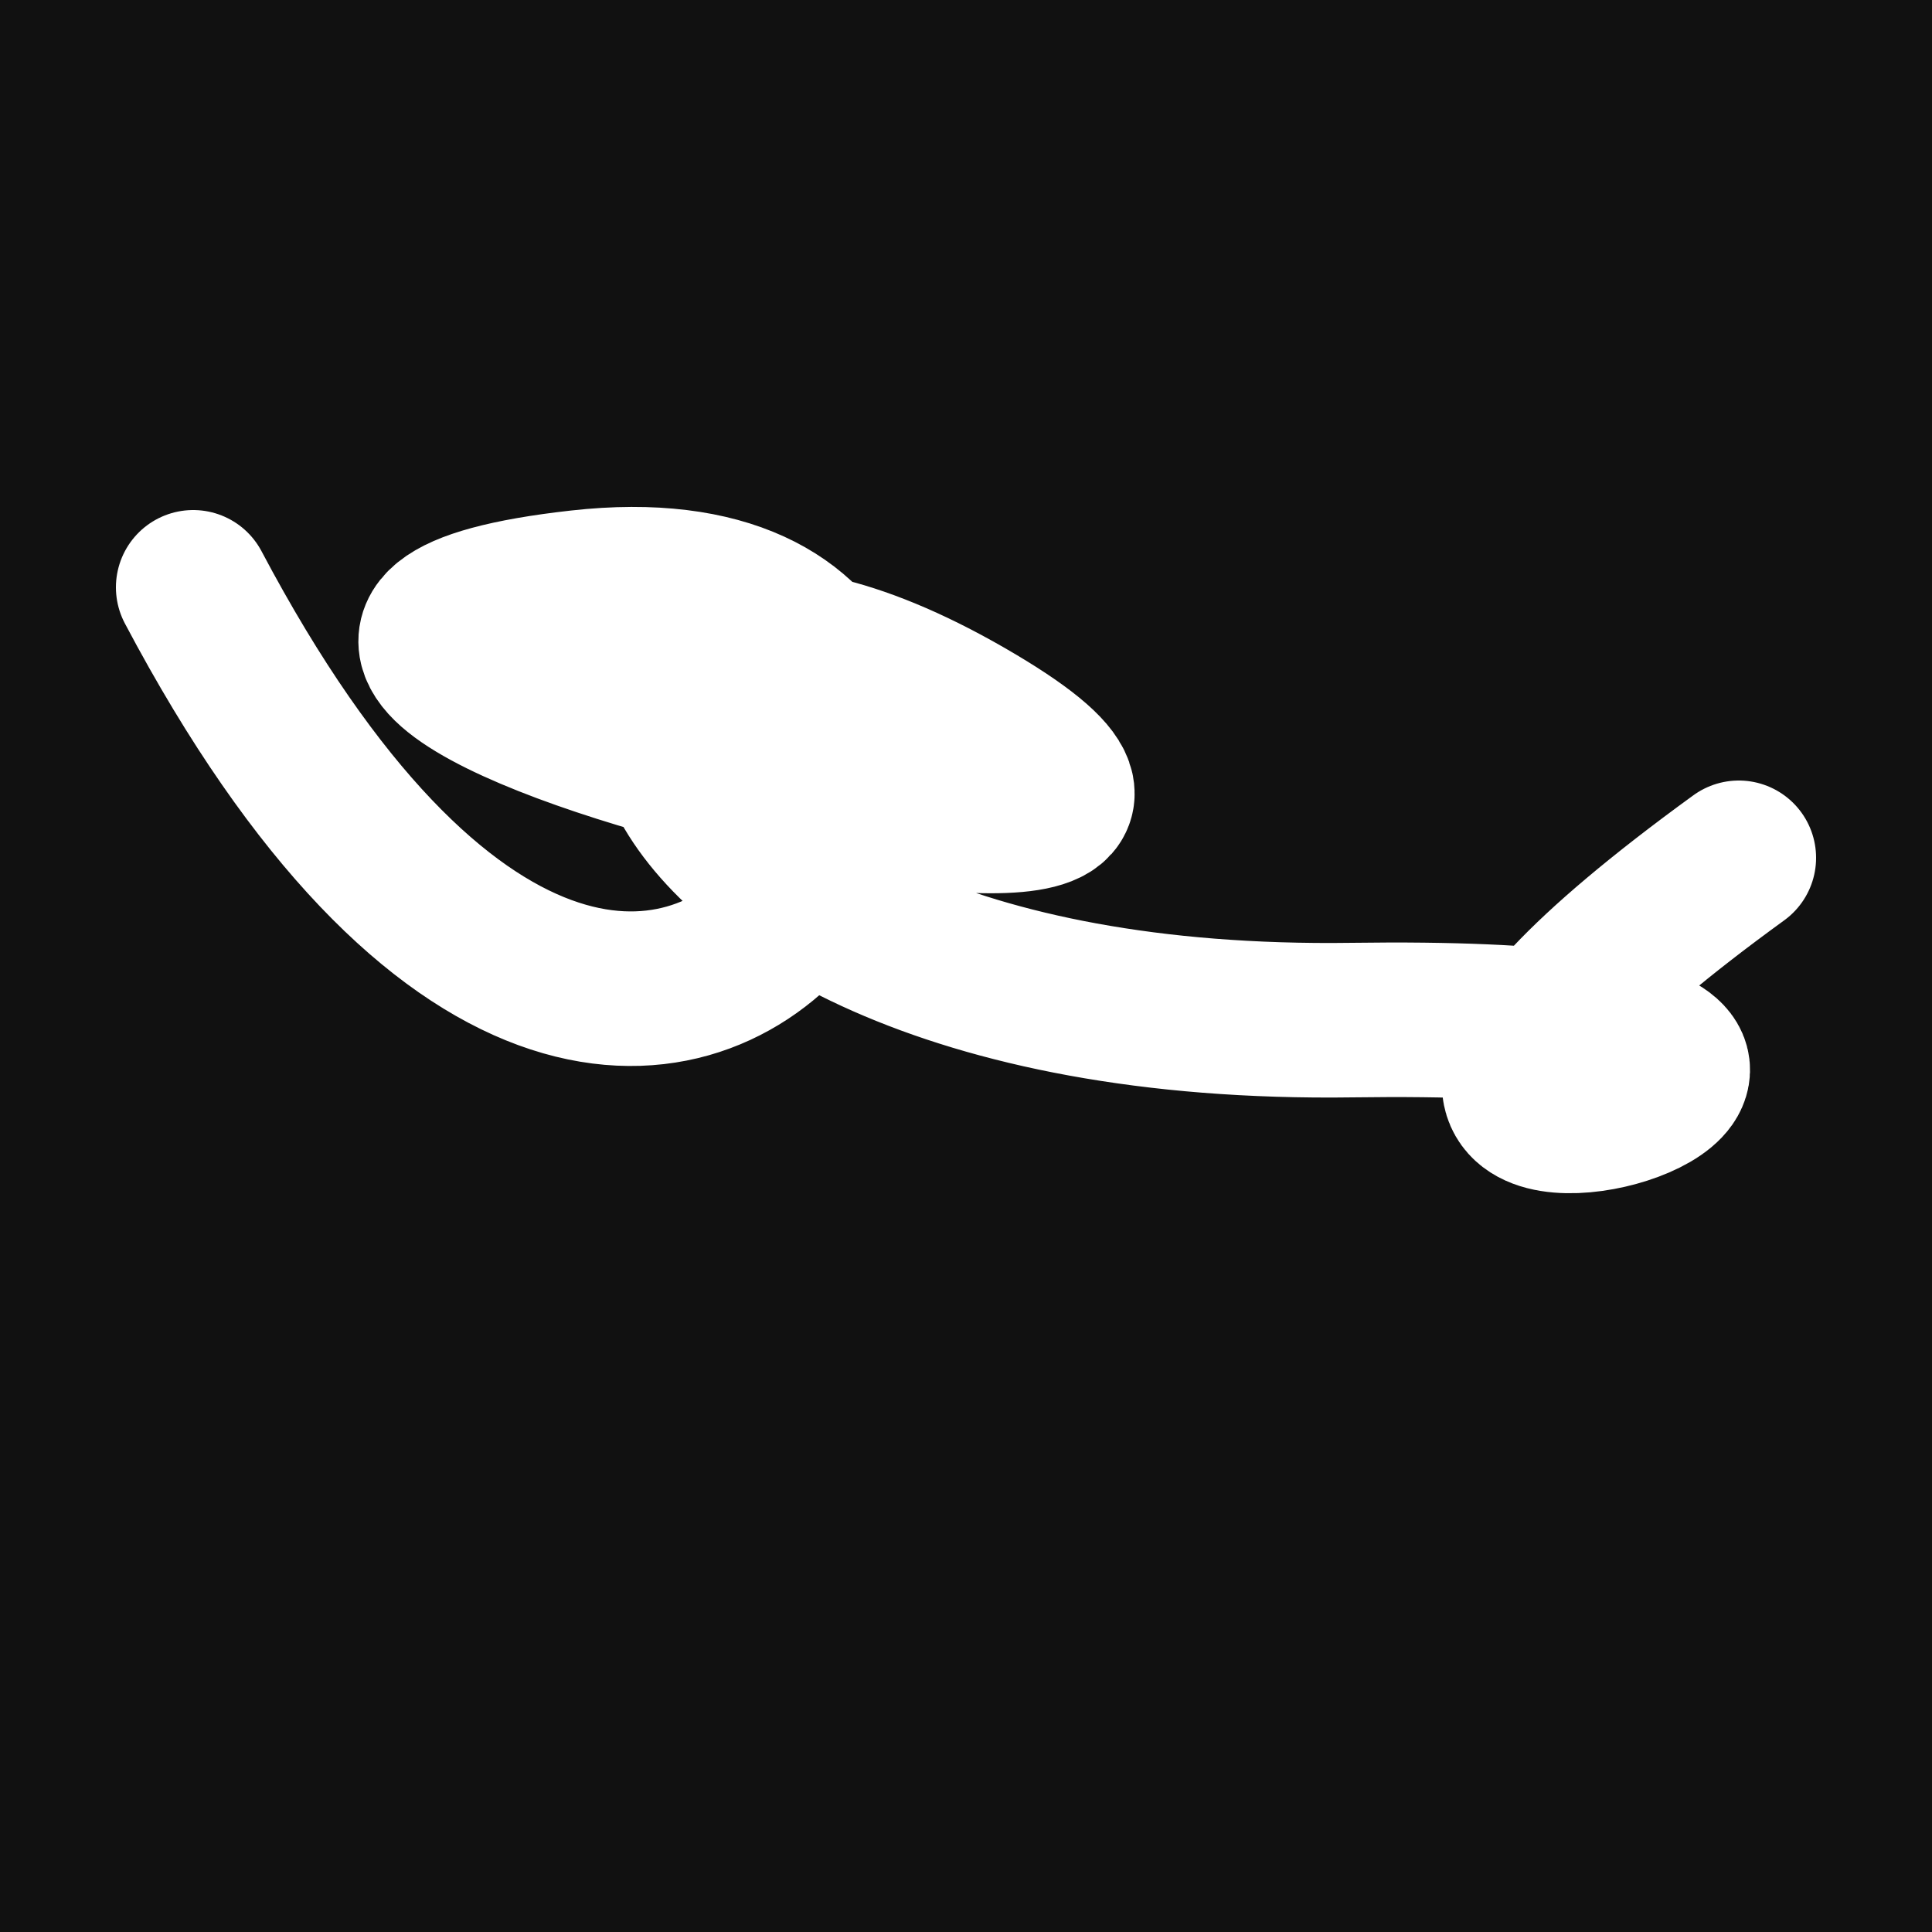 <svg xmlns="http://www.w3.org/2000/svg" version="1.2" viewBox="0 0 500 500"><rect x="0" y="0" width="500" height="500" fill="#111"><animate attributeName="fill" values="#000;#333;#000" dur="0.01s" repeatCount="indefinite"/></rect><path d="M 50,152 C 178,394 302,135 150,152 S 368,253 250,185 S 139,267 350,264 S 282,344 450,222" stroke="#fff" fill="none" stroke-width="40" stroke-linecap="round"><animate attributeName="stroke" values="#fff001;#fd1999;#99fc20" dur="0.1s" repeatCount="indefinite" calcMode="discrete"/><animate attributeName="d" values="M 50,152 C 178,394 302,135 150,152 S 368,253 250,185 S 139,267 350,264 S 282,344 450,222;M 50,211 C 247,226 267,102 150,317 S 271,283 250,152 S 120,234 350,152 S 136,159 450,332;M 50,317 C 226,178 102,302 150,152 S 391,378 250,152 S 192,319 350,185 S 159,282 450,294;M 50,152 C 178,394 302,135 150,152 S 368,253 250,185 S 139,267 350,264 S 282,344 450,222;M 50,152 C 394,136 135,114 150,185 S 361,319 250,264 S 126,273 350,198 S 344,372 450,286;M 50,185 C 136,159 114,348 150,264 S 158,334 250,198 S 156,300 350,297 S 372,236 450,181;M 50,152 C 178,394 302,135 150,152 S 368,253 250,185 S 139,267 350,264 S 282,344 450,222" dur="0.95s" calcMode="discrete" repeatCount="indefinite"/><animate attributeName="stroke-width" values="10;50;10" dur="0.7s" repeatCount="indefinite" calcMode="discrete"/></path></svg>